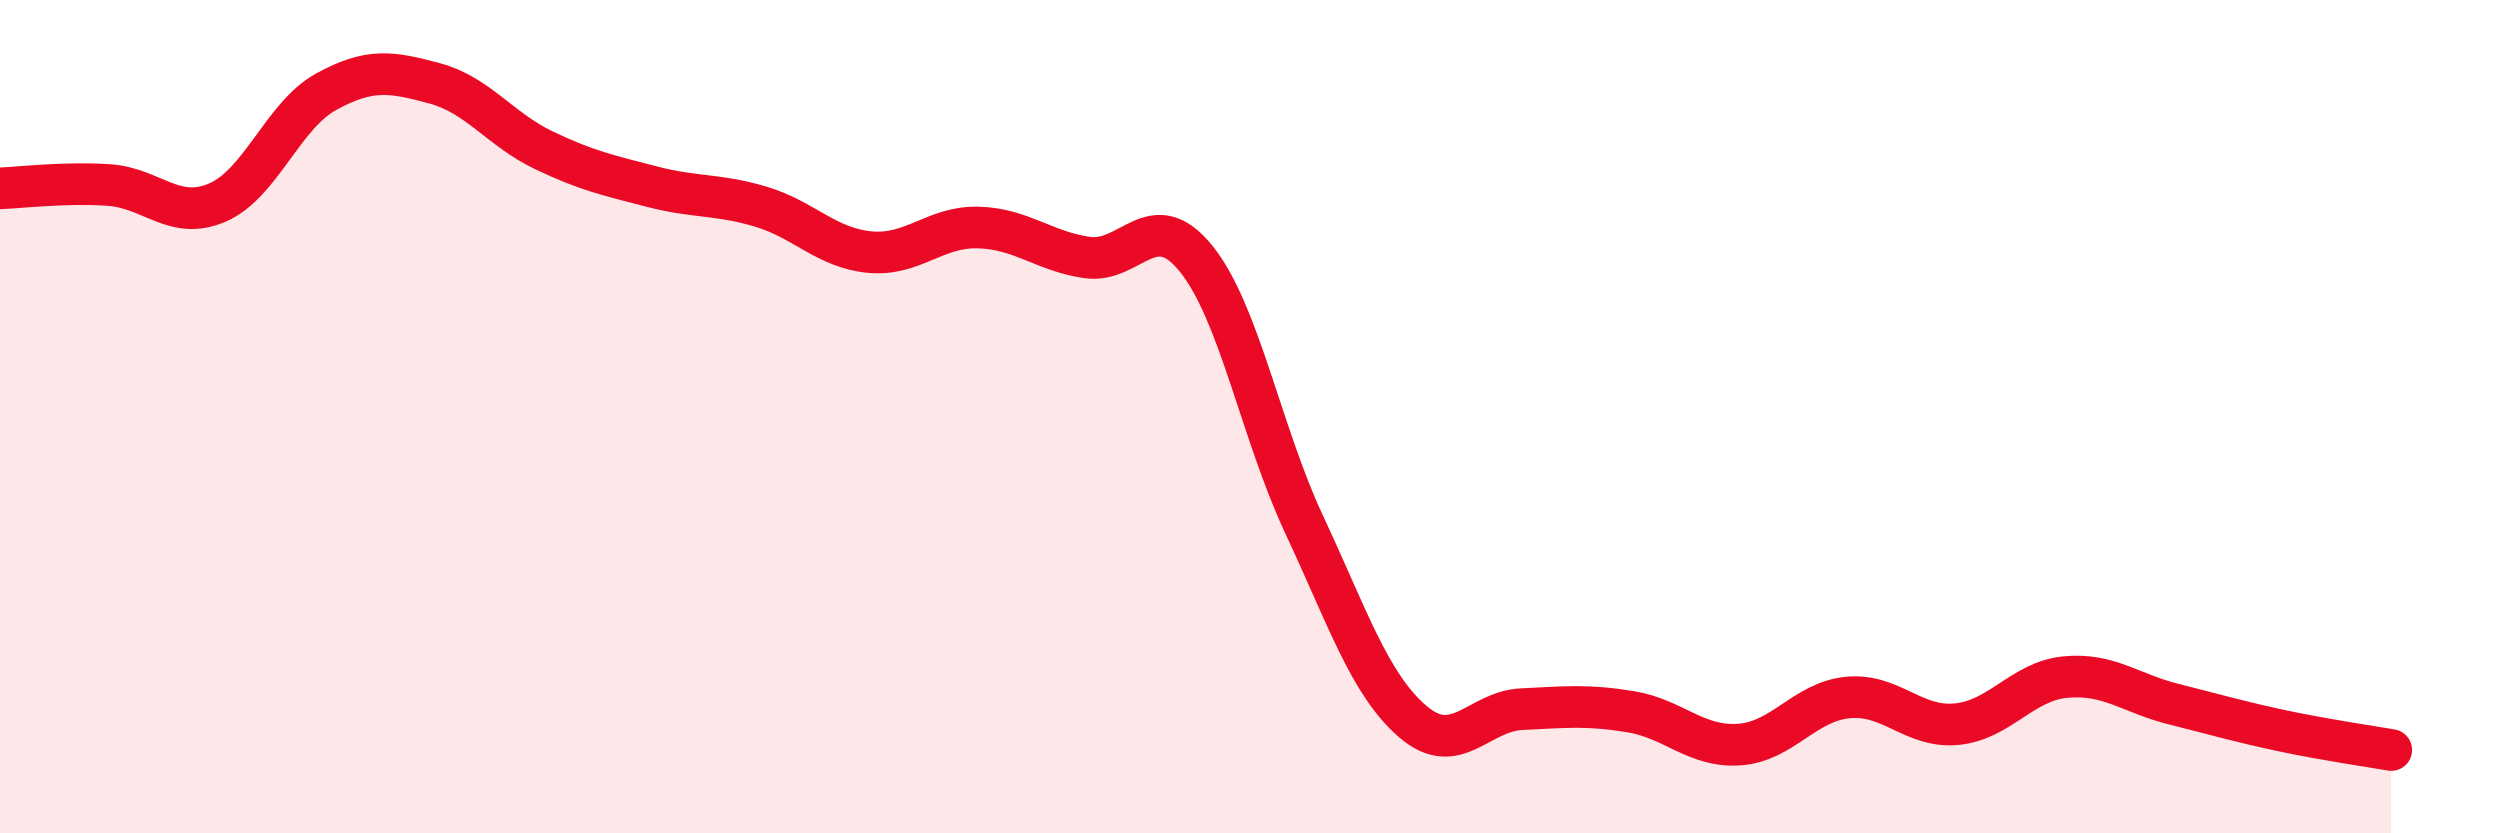 
    <svg width="60" height="20" viewBox="0 0 60 20" xmlns="http://www.w3.org/2000/svg">
      <path
        d="M 0,4.52 C 0.52,4.5 1.57,4.37 2.61,4.44 C 3.65,4.51 4.18,5.31 5.22,4.86 C 6.26,4.41 6.79,2.77 7.83,2.2 C 8.87,1.63 9.39,1.72 10.43,2 C 11.47,2.28 12,3.1 13.04,3.6 C 14.08,4.1 14.61,4.21 15.65,4.48 C 16.69,4.75 17.22,4.65 18.26,4.96 C 19.3,5.27 19.83,5.95 20.87,6.05 C 21.91,6.15 22.44,5.43 23.48,5.46 C 24.52,5.49 25.05,6.03 26.09,6.18 C 27.13,6.33 27.66,4.92 28.7,6.2 C 29.74,7.48 30.26,10.37 31.3,12.59 C 32.34,14.81 32.87,16.43 33.91,17.32 C 34.95,18.21 35.48,17.07 36.52,17.02 C 37.56,16.97 38.09,16.91 39.13,17.08 C 40.17,17.25 40.7,17.94 41.74,17.87 C 42.78,17.8 43.31,16.84 44.35,16.74 C 45.39,16.64 45.92,17.48 46.96,17.38 C 48,17.28 48.53,16.35 49.57,16.25 C 50.61,16.15 51.13,16.64 52.17,16.9 C 53.21,17.16 53.74,17.32 54.78,17.54 C 55.82,17.76 56.87,17.91 57.39,18L57.39 20L0 20Z"
        fill="#EB0A25"
        opacity="0.1"
        stroke-linecap="round"
        stroke-linejoin="round"
      />
      <path
        d="M 0,4.52 C 0.52,4.5 1.57,4.37 2.61,4.44 C 3.65,4.51 4.18,5.31 5.22,4.86 C 6.26,4.41 6.79,2.77 7.83,2.2 C 8.87,1.63 9.39,1.72 10.43,2 C 11.47,2.28 12,3.1 13.04,3.6 C 14.08,4.1 14.61,4.21 15.65,4.48 C 16.69,4.75 17.22,4.65 18.26,4.96 C 19.3,5.27 19.83,5.95 20.87,6.05 C 21.91,6.15 22.44,5.43 23.48,5.46 C 24.52,5.49 25.05,6.03 26.09,6.18 C 27.13,6.33 27.66,4.92 28.7,6.2 C 29.74,7.48 30.26,10.37 31.3,12.59 C 32.34,14.81 32.87,16.43 33.91,17.32 C 34.95,18.21 35.48,17.07 36.52,17.02 C 37.56,16.97 38.09,16.91 39.13,17.08 C 40.17,17.25 40.7,17.94 41.74,17.87 C 42.78,17.8 43.31,16.84 44.35,16.74 C 45.39,16.64 45.92,17.48 46.96,17.38 C 48,17.28 48.53,16.35 49.57,16.25 C 50.61,16.15 51.13,16.64 52.17,16.9 C 53.21,17.16 53.74,17.32 54.78,17.54 C 55.82,17.76 56.87,17.91 57.39,18"
        stroke="#EB0A25"
        stroke-width="1"
        fill="none"
        stroke-linecap="round"
        stroke-linejoin="round"
      />
    </svg>
  